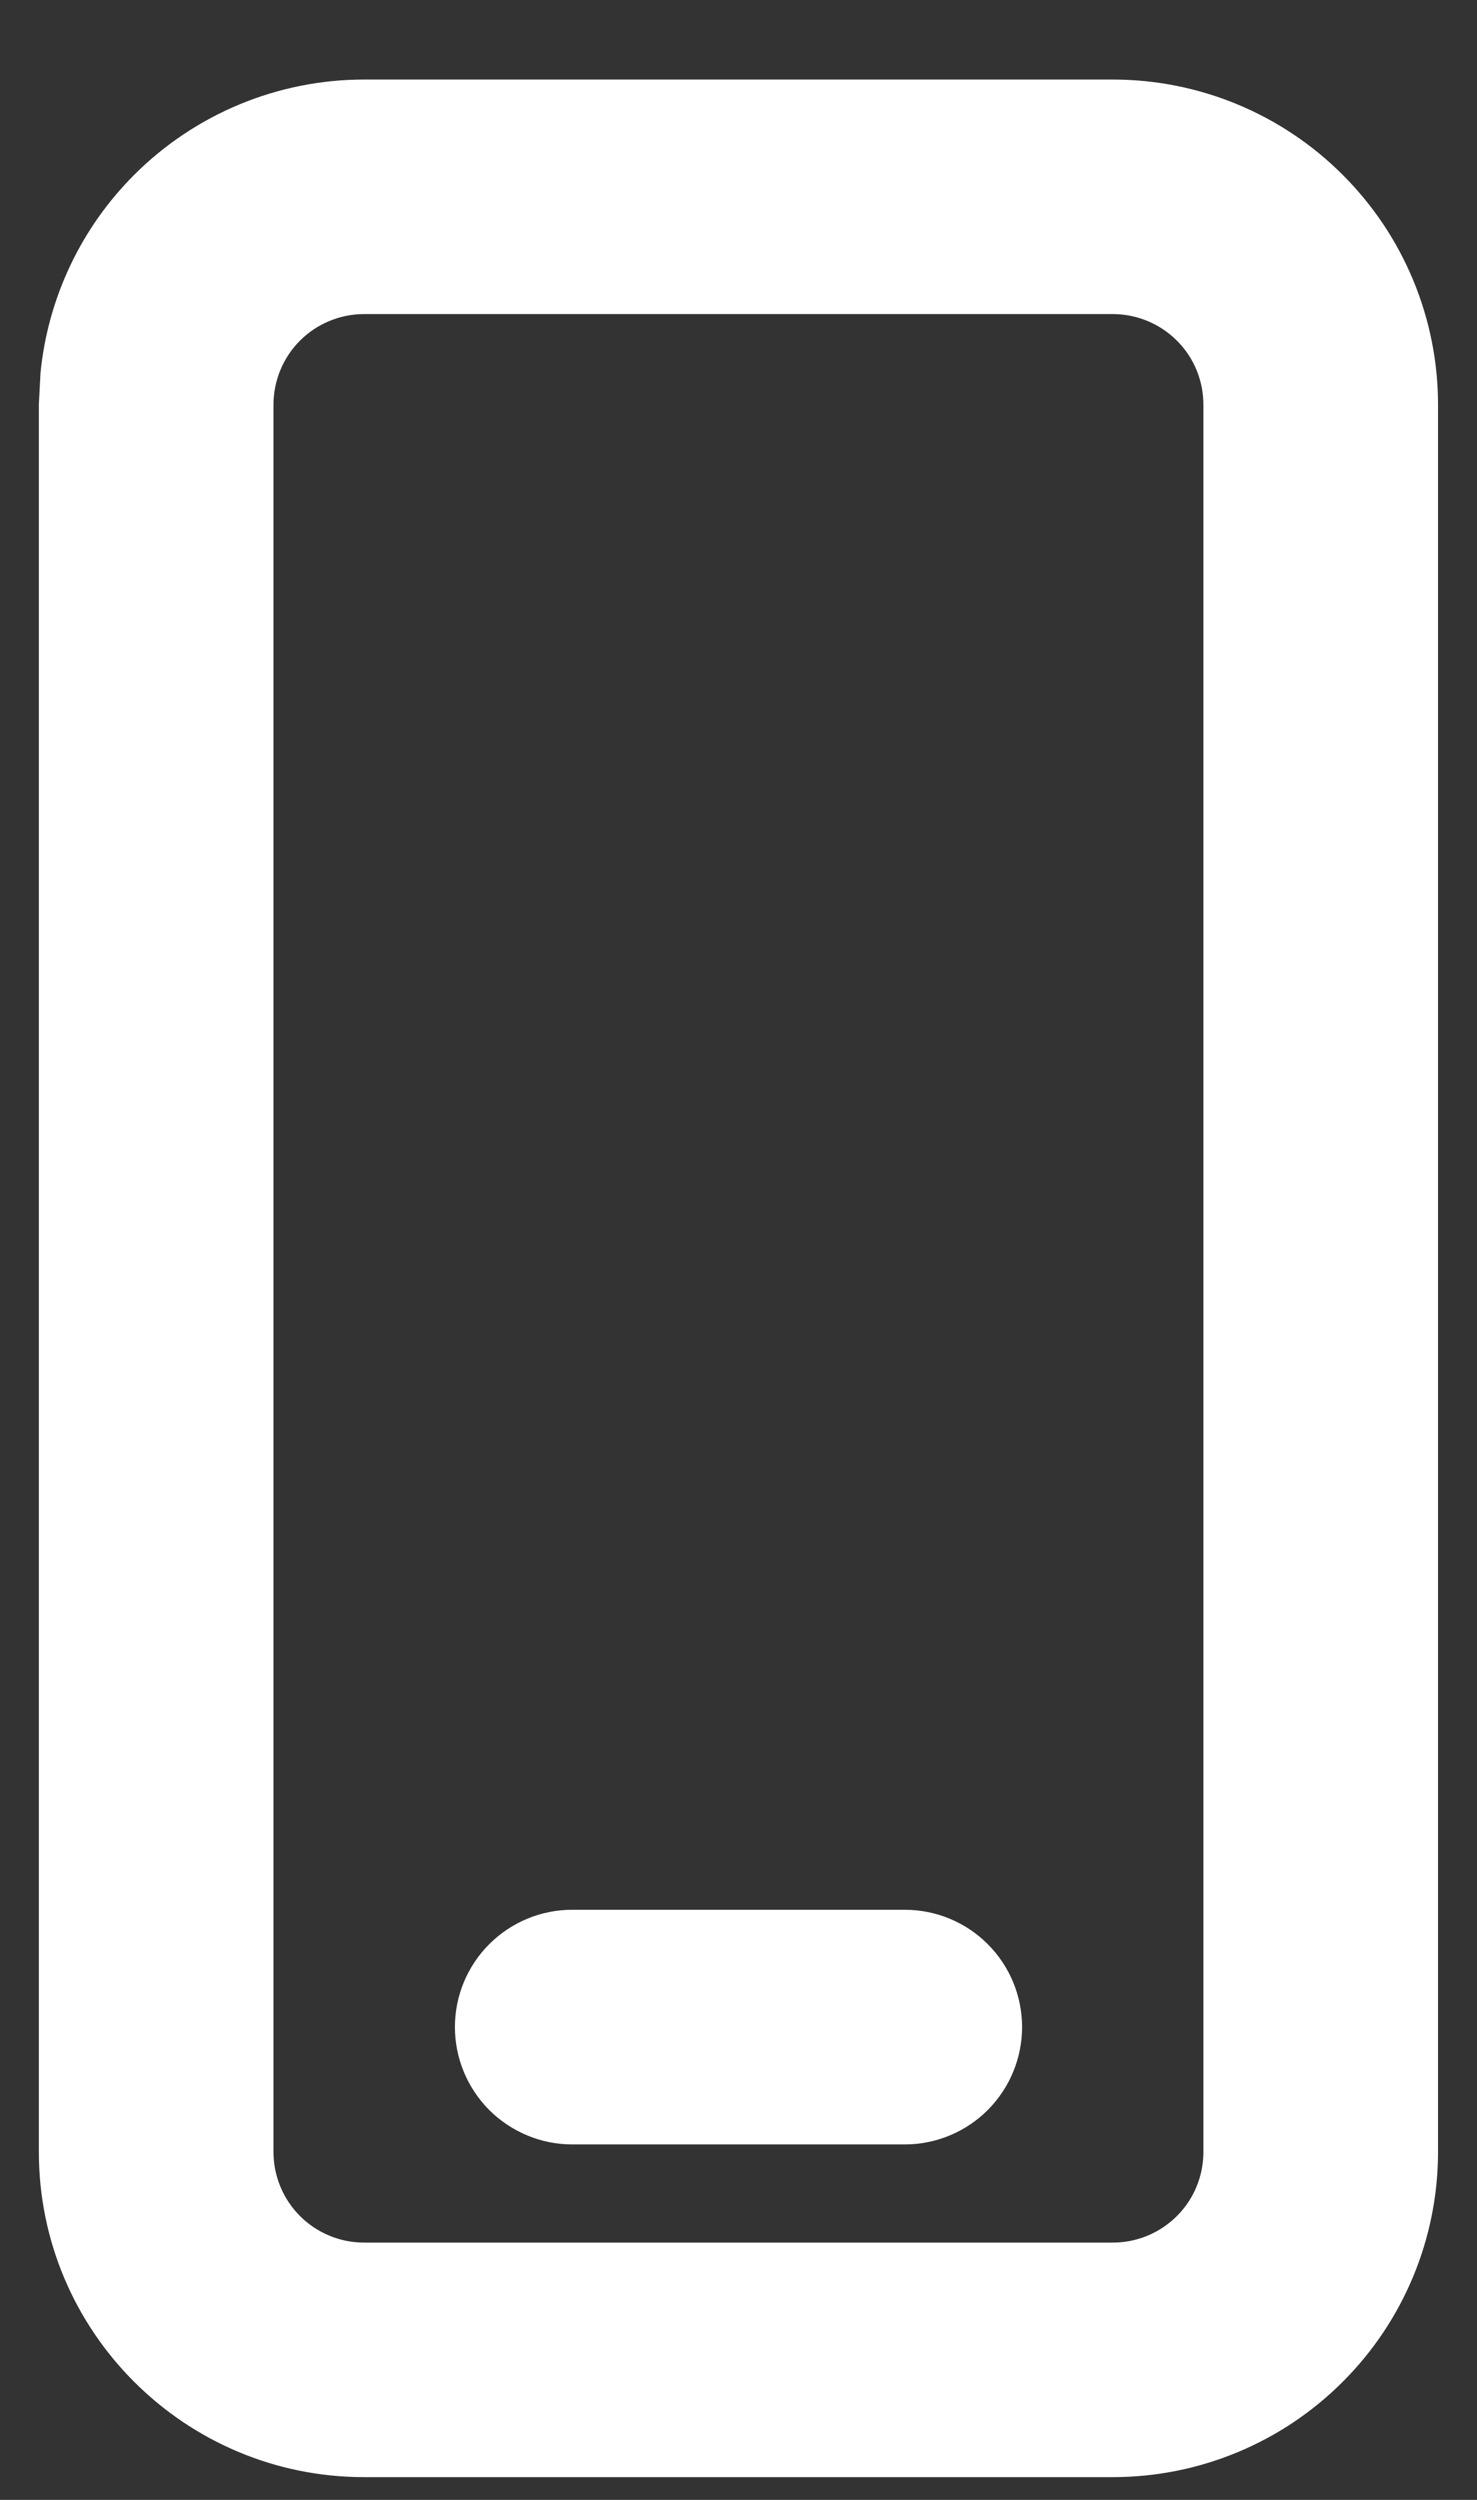 <svg width="13" height="22" viewBox="0 0 13 22" fill="none" xmlns="http://www.w3.org/2000/svg">
<rect x="0" y="0" width="13" height="22" fill="#333333" stroke="none"/>
<path d="M9.794 0.85C10.514 0.85 11.204 1.136 11.712 1.645C12.221 2.153 12.507 2.843 12.507 3.562V18.938C12.507 19.657 12.221 20.347 11.712 20.855C11.204 21.364 10.514 21.65 9.794 21.65H3.205C1.708 21.65 0.492 20.435 0.492 18.938V3.562L0.506 3.294C0.568 2.673 0.842 2.09 1.287 1.645C1.796 1.136 2.486 0.85 3.205 0.85H9.794ZM3.205 2.614C2.954 2.614 2.712 2.714 2.534 2.892C2.357 3.069 2.257 3.311 2.257 3.562V18.938C2.257 19.189 2.357 19.431 2.534 19.608C2.712 19.786 2.954 19.886 3.205 19.886H9.794C10.046 19.886 10.287 19.786 10.465 19.608C10.643 19.431 10.742 19.189 10.742 18.938V3.562C10.742 3.311 10.643 3.069 10.465 2.892C10.287 2.714 10.046 2.614 9.794 2.614H3.205ZM7.964 16.957C8.198 16.957 8.423 17.05 8.588 17.216C8.753 17.381 8.846 17.605 8.846 17.839C8.846 18.073 8.753 18.297 8.588 18.463C8.423 18.628 8.198 18.722 7.964 18.722H5.035C4.802 18.722 4.578 18.628 4.412 18.463C4.247 18.297 4.154 18.073 4.154 17.839C4.154 17.605 4.247 17.381 4.412 17.216C4.578 17.05 4.802 16.957 5.035 16.957H7.964Z" fill="white" stroke="white" stroke-width="0.3"/>
</svg>

